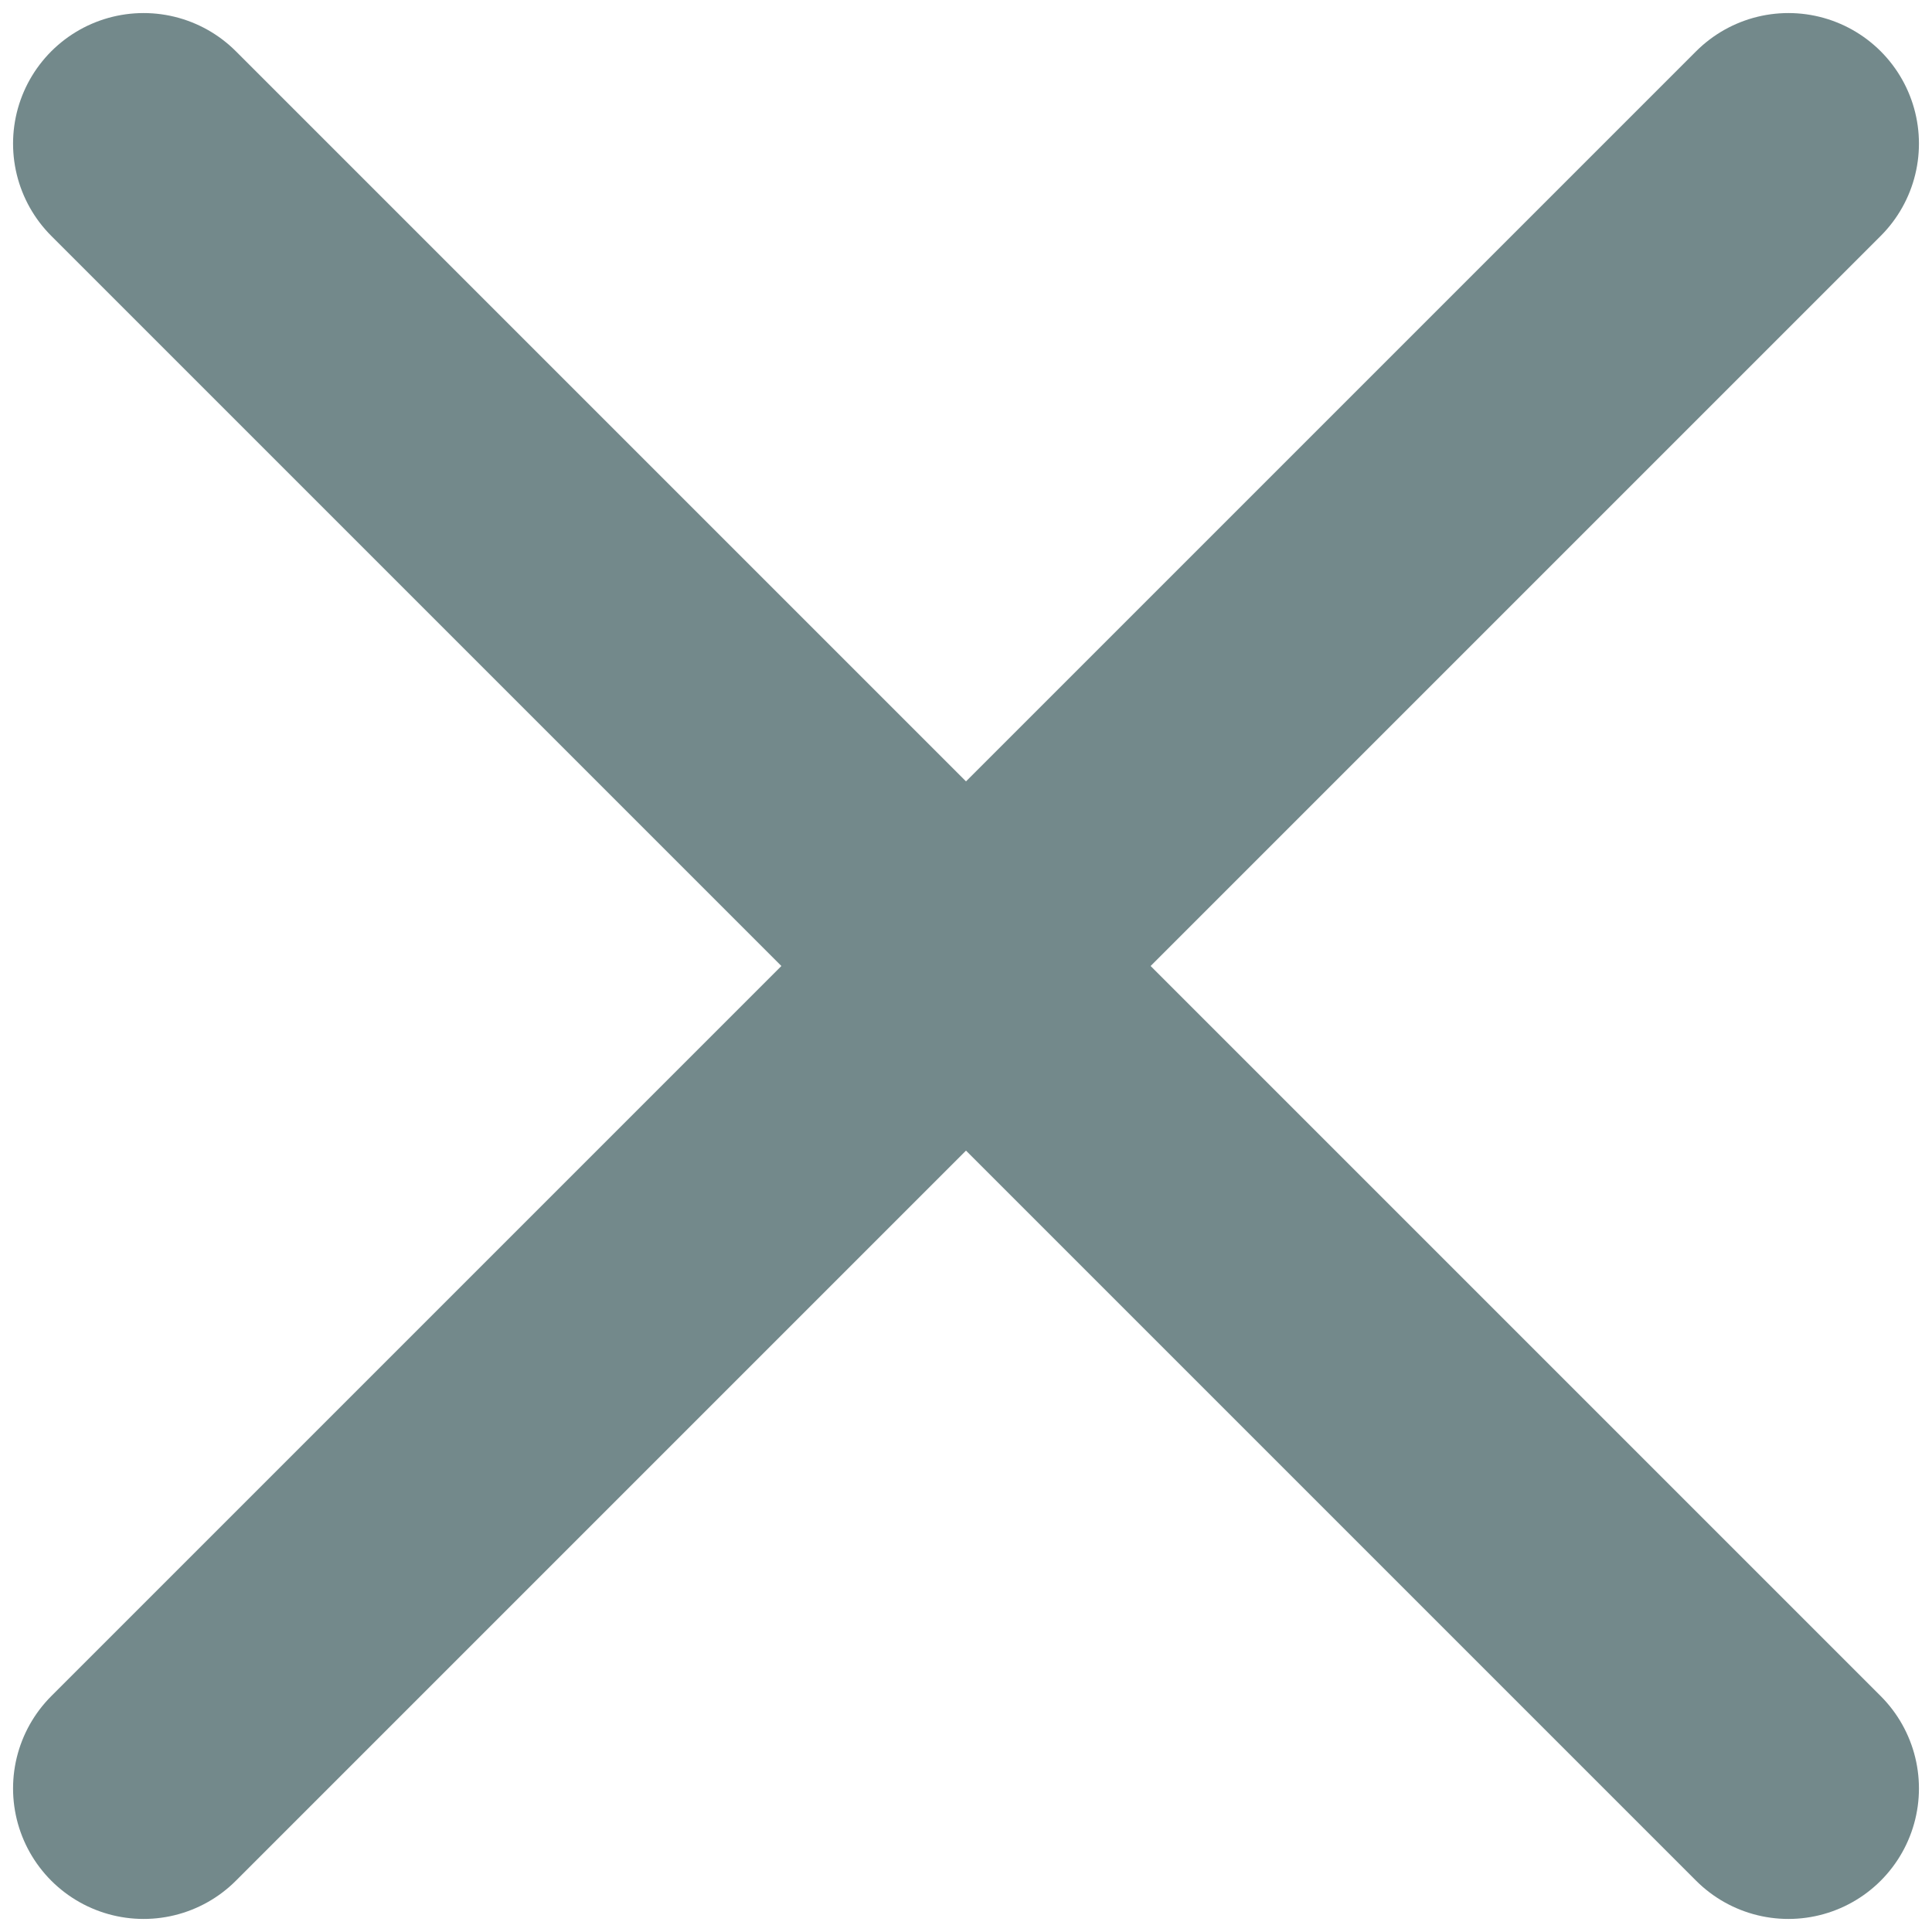 <?xml version="1.0" encoding="UTF-8"?> <svg xmlns="http://www.w3.org/2000/svg" width="37" height="37" viewBox="0 0 37 37" fill="none"> <path d="M34.25 2.75L2.75 34.25" stroke="#73898B" stroke-width="5" stroke-linecap="round" stroke-linejoin="round"></path> <path d="M2.75 2.75L34.25 34.25" stroke="#73898B" stroke-width="5" stroke-linecap="round" stroke-linejoin="round"></path> </svg> 
